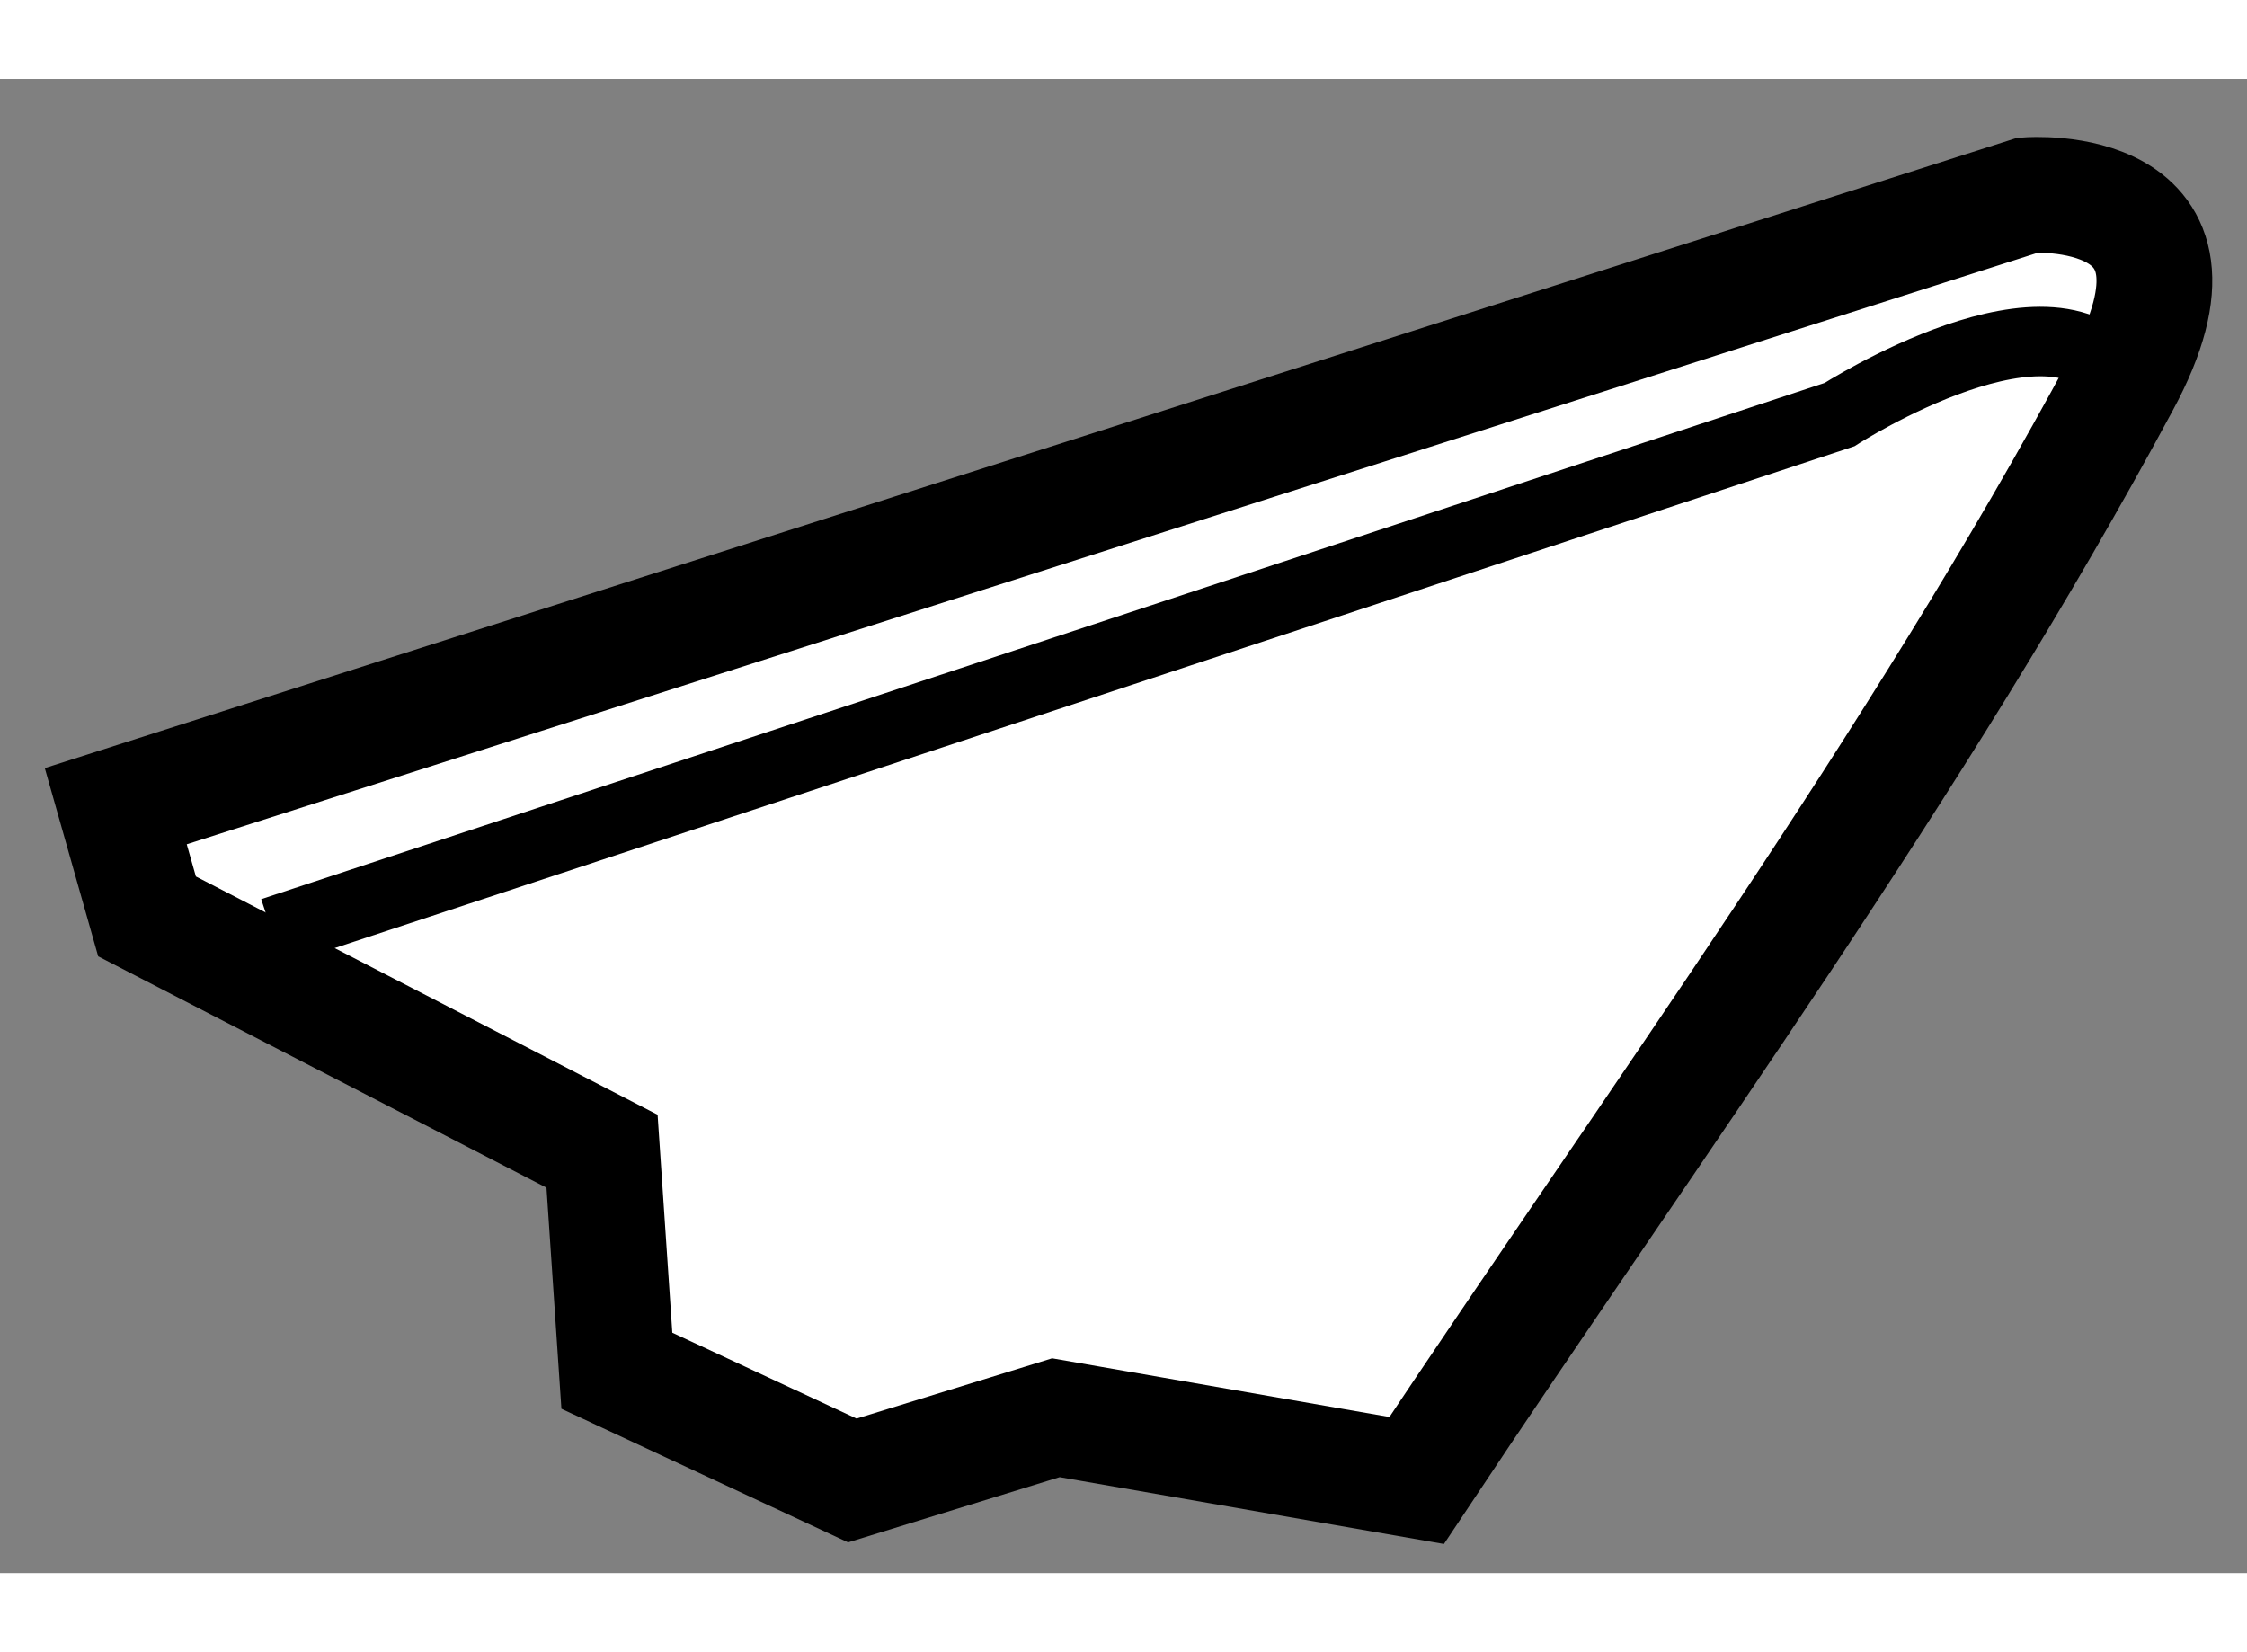 <?xml version="1.0" encoding="utf-8"?>
<!-- Generator: Adobe Illustrator 15.1.0, SVG Export Plug-In . SVG Version: 6.00 Build 0)  -->
<!DOCTYPE svg PUBLIC "-//W3C//DTD SVG 1.1//EN" "http://www.w3.org/Graphics/SVG/1.1/DTD/svg11.dtd">
<svg version="1.1" xmlns="http://www.w3.org/2000/svg" xmlns:xlink="http://www.w3.org/1999/xlink" x="0px" y="0px" width="244.8px"
	 height="180px" viewBox="151.404 20.853 9.704 6.452" enable-background="new 0 0 244.8 180" xml:space="preserve">
	
<rect x="151.404" y="20.853" width="9.704" height="6.452" fill="#808080" stroke="none"/>
	
<g><path fill="#FFFFFF" stroke="#000000" stroke-width="0.5" d="M155.964,26.634l1.558,0.271c1.037-1.56,2.155-3.084,3.045-4.739
				c0.476-0.879-0.405-0.812-0.405-0.812l-8.258,2.639l0.135,0.476l1.965,1.014l0.064,0.948l1.017,0.474L155.964,26.634z"></path><path fill="none" stroke="#000000" stroke-width="0.3" d="M152.579,24.537l6.769-2.235c0,0,0.948-0.609,1.219-0.135"></path></g>


</svg>